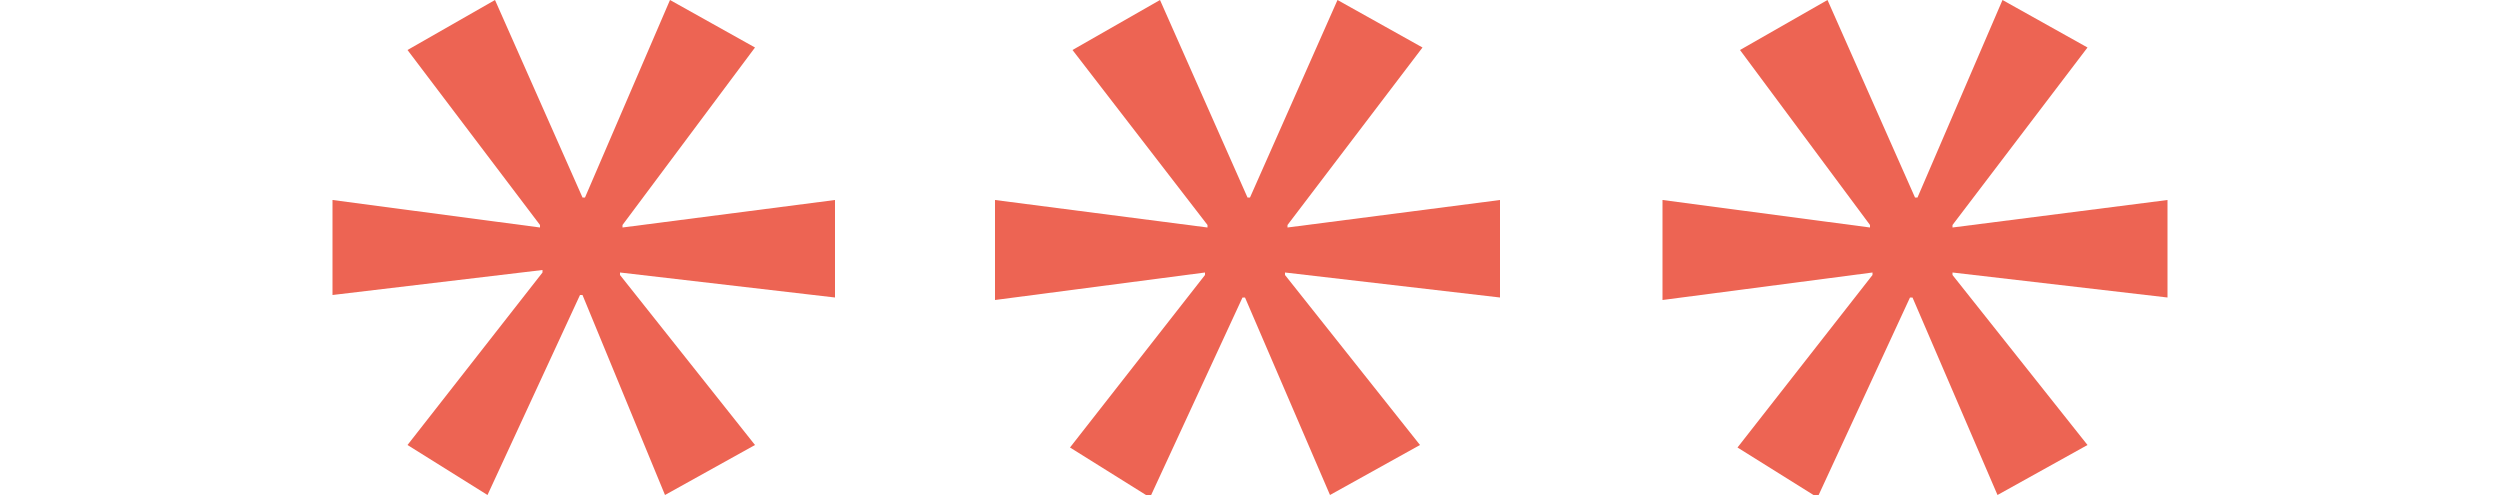 <svg xmlns="http://www.w3.org/2000/svg" xmlns:xlink="http://www.w3.org/1999/xlink" id="Layer_1" x="0px" y="0px" viewBox="0 0 100 19.8" xml:space="preserve"><g>	<g>		<path fill="#ED6453" d="M30.2,1.9L24.9,9v0.1L33.4,8v3.9l-8.6-1V11l5.4,6.8l-3.6,2l-3.3-8h-0.1l-3.7,8l-3.2-2l5.4-6.9v-0.1l-8.4,1   V8l8.3,1.1V9l-5.3-7l3.5-2l3.5,7.9h0.1L26.8,0L30.2,1.9z"></path>	</g>	<g>		<path fill="#ED6453" d="M56.9,1.9L51.5,9v0.1L60,8v3.9l-8.6-1V11l5.4,6.8l-3.6,2l-3.4-7.9h-0.1l-3.7,8l-3.2-2l5.4-6.9v-0.1   L39.8,12V8l8.5,1.1V9l-5.4-7l3.5-2l3.5,7.9H50L53.5,0L56.9,1.9z"></path>	</g>	<g>		<path fill="#ED6453" d="M83.5,1.9L78.1,9v0.1L86.7,8v3.9l-8.6-1V11l5.4,6.8l-3.6,2l-3.4-7.9h-0.1l-3.7,8l-3.2-2l5.4-6.9v-0.1   L66.5,12V8l8.3,1.1V9l-5.2-7l3.5-2l3.5,7.9h0.1L80.1,0L83.5,1.9z"></path>	</g></g></svg>